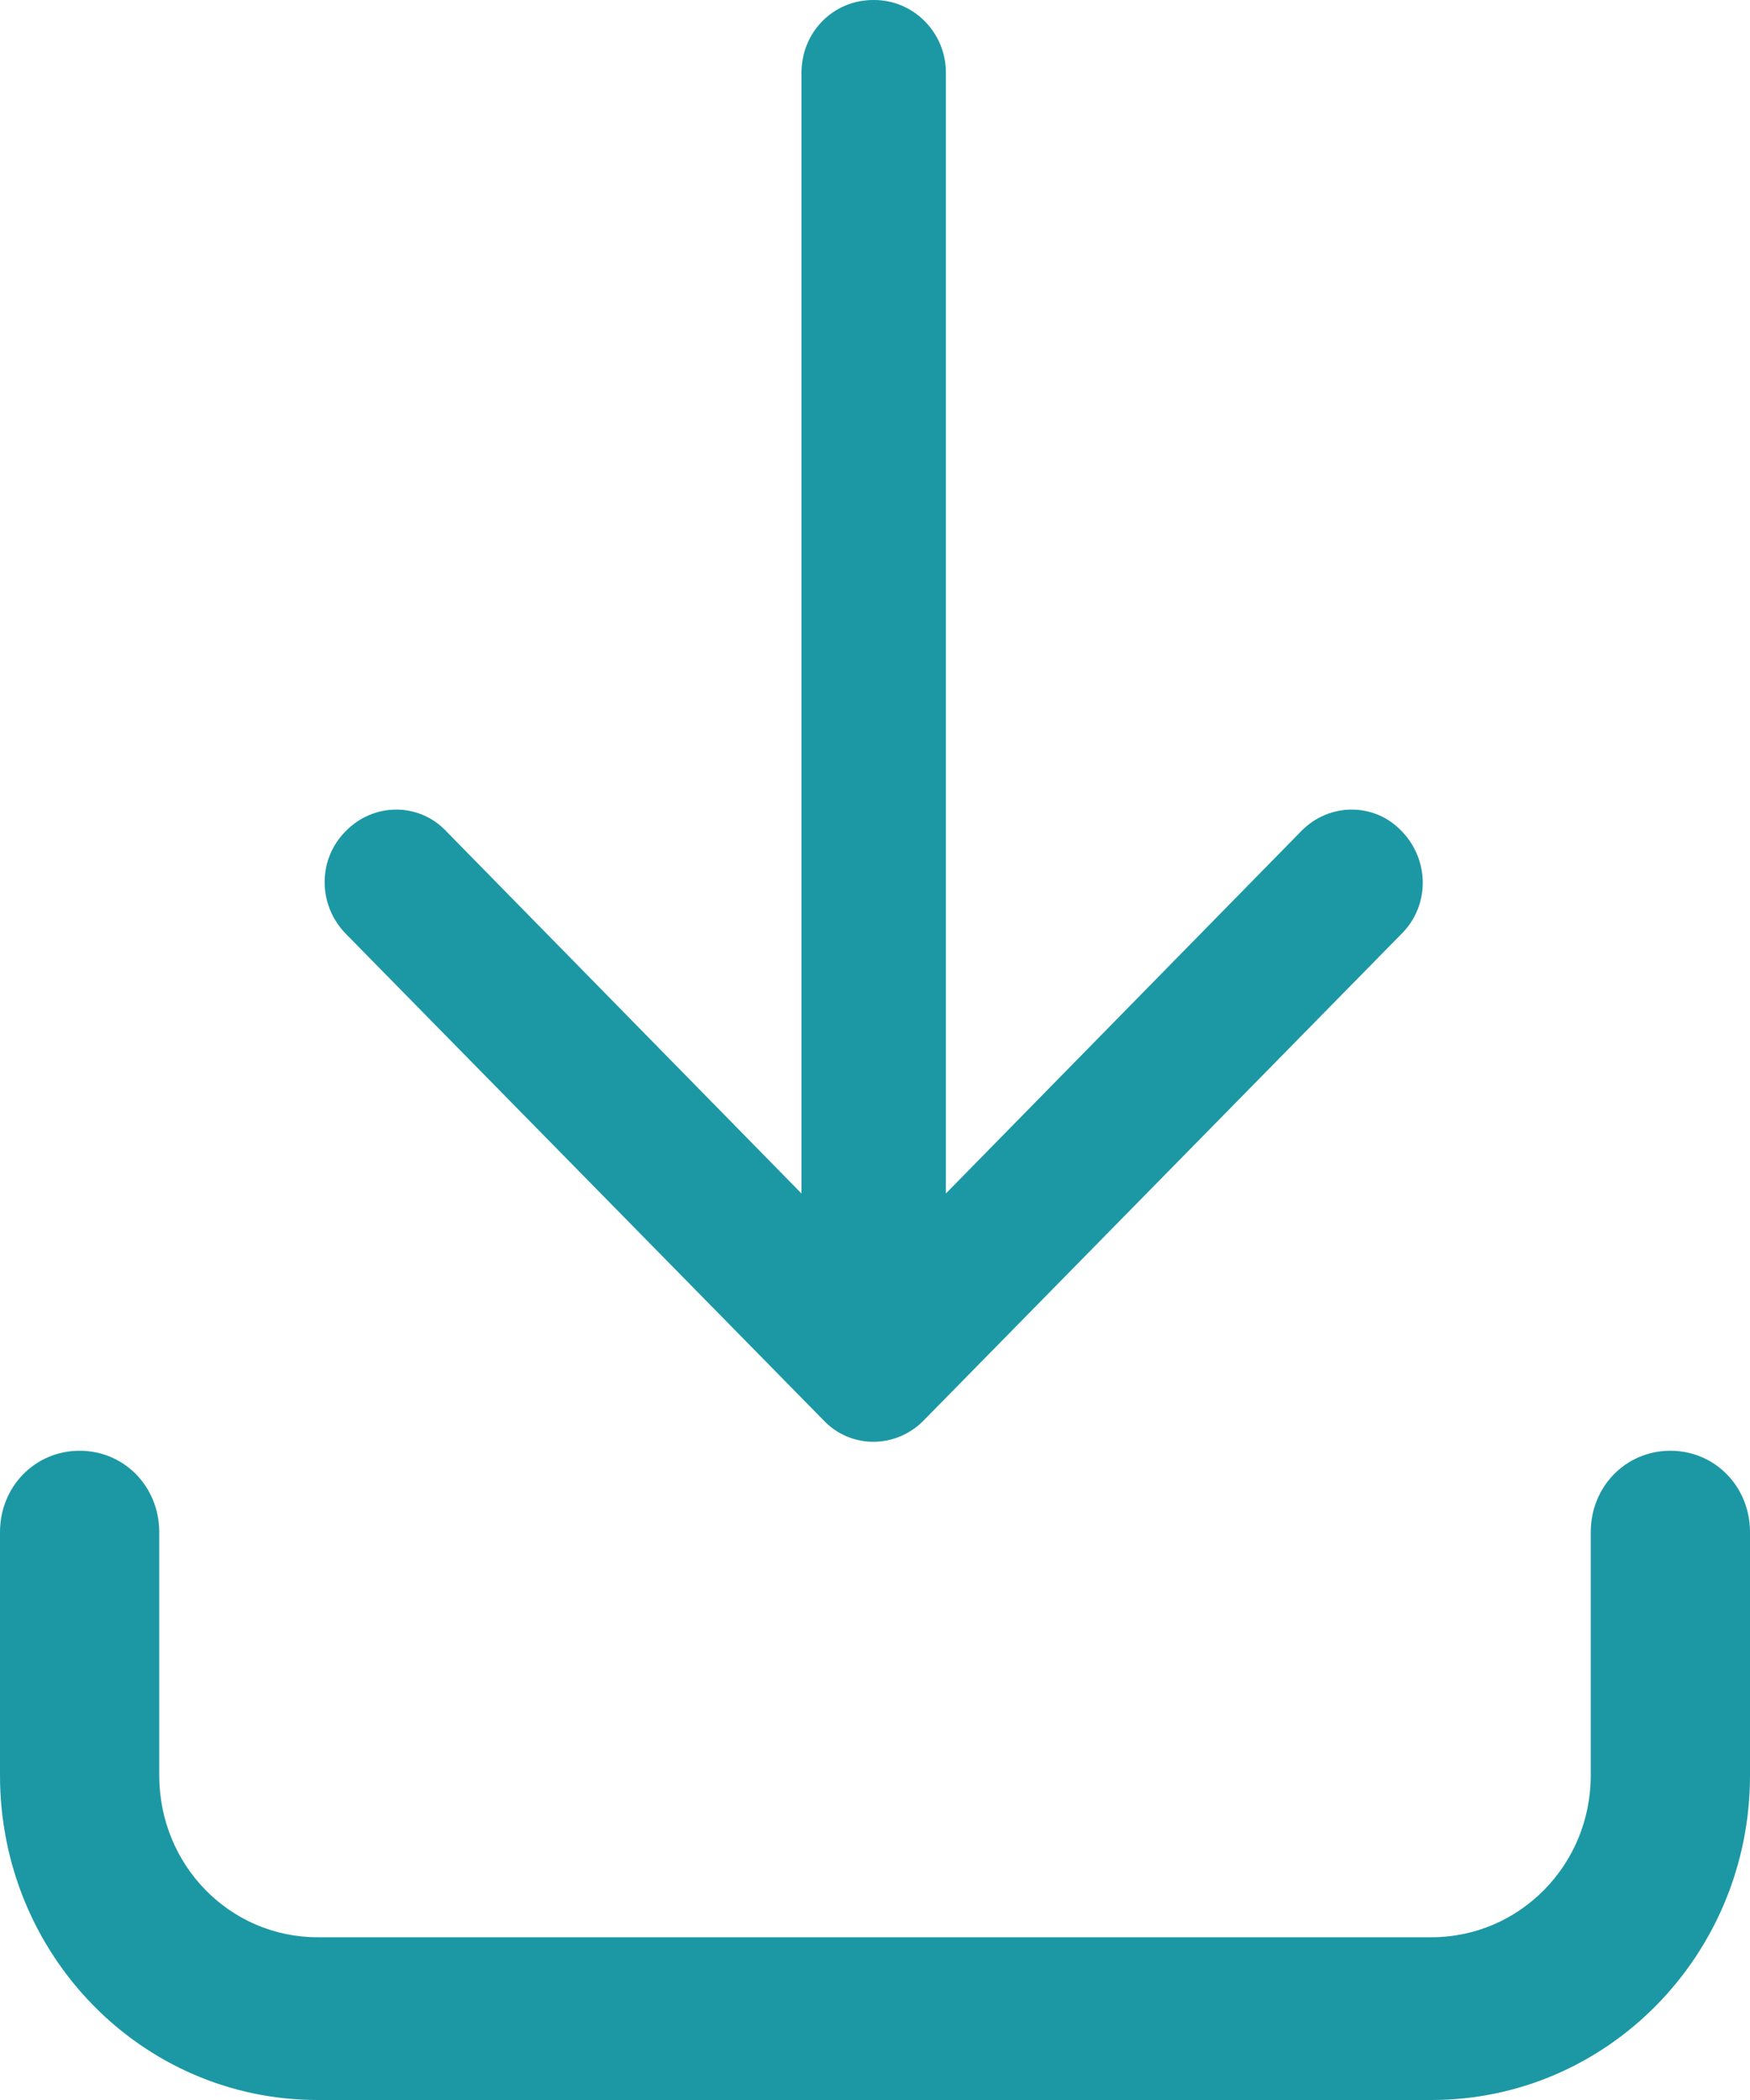 <?xml version="1.0" encoding="UTF-8"?>
<svg id="Layer_1" data-name="Layer 1" xmlns="http://www.w3.org/2000/svg" viewBox="0 0 20 24">
  <defs>
    <style>
      .cls-1 {
        fill: #1c98a5;
        fill-rule: evenodd;
        stroke-width: 0px;
      }
    </style>
  </defs>
  <path class="cls-1" d="M9.99,0c.45,0,.82.37.82.83v12.81l4.06-4.14c.32-.33.84-.33,1.15,0,.32.33.32.85,0,1.17l-5.46,5.56c-.32.33-.84.33-1.15,0l-5.46-5.56c-.32-.33-.32-.85,0-1.17.32-.33.84-.33,1.15,0l4.06,4.14V.83c0-.46.36-.83.82-.83ZM.91,16.58c.51,0,.91.41.91.93v2.78c0,1.03.81,1.85,1.81,1.85h12.73c1,0,1.82-.82,1.82-1.85v-2.78c0-.52.4-.93.91-.93s.91.41.91.93v2.78c0,2.05-1.63,3.71-3.64,3.71H3.63c-2.01,0-3.63-1.66-3.63-3.71v-2.78c0-.52.4-.93.91-.93Z"/>
</svg>